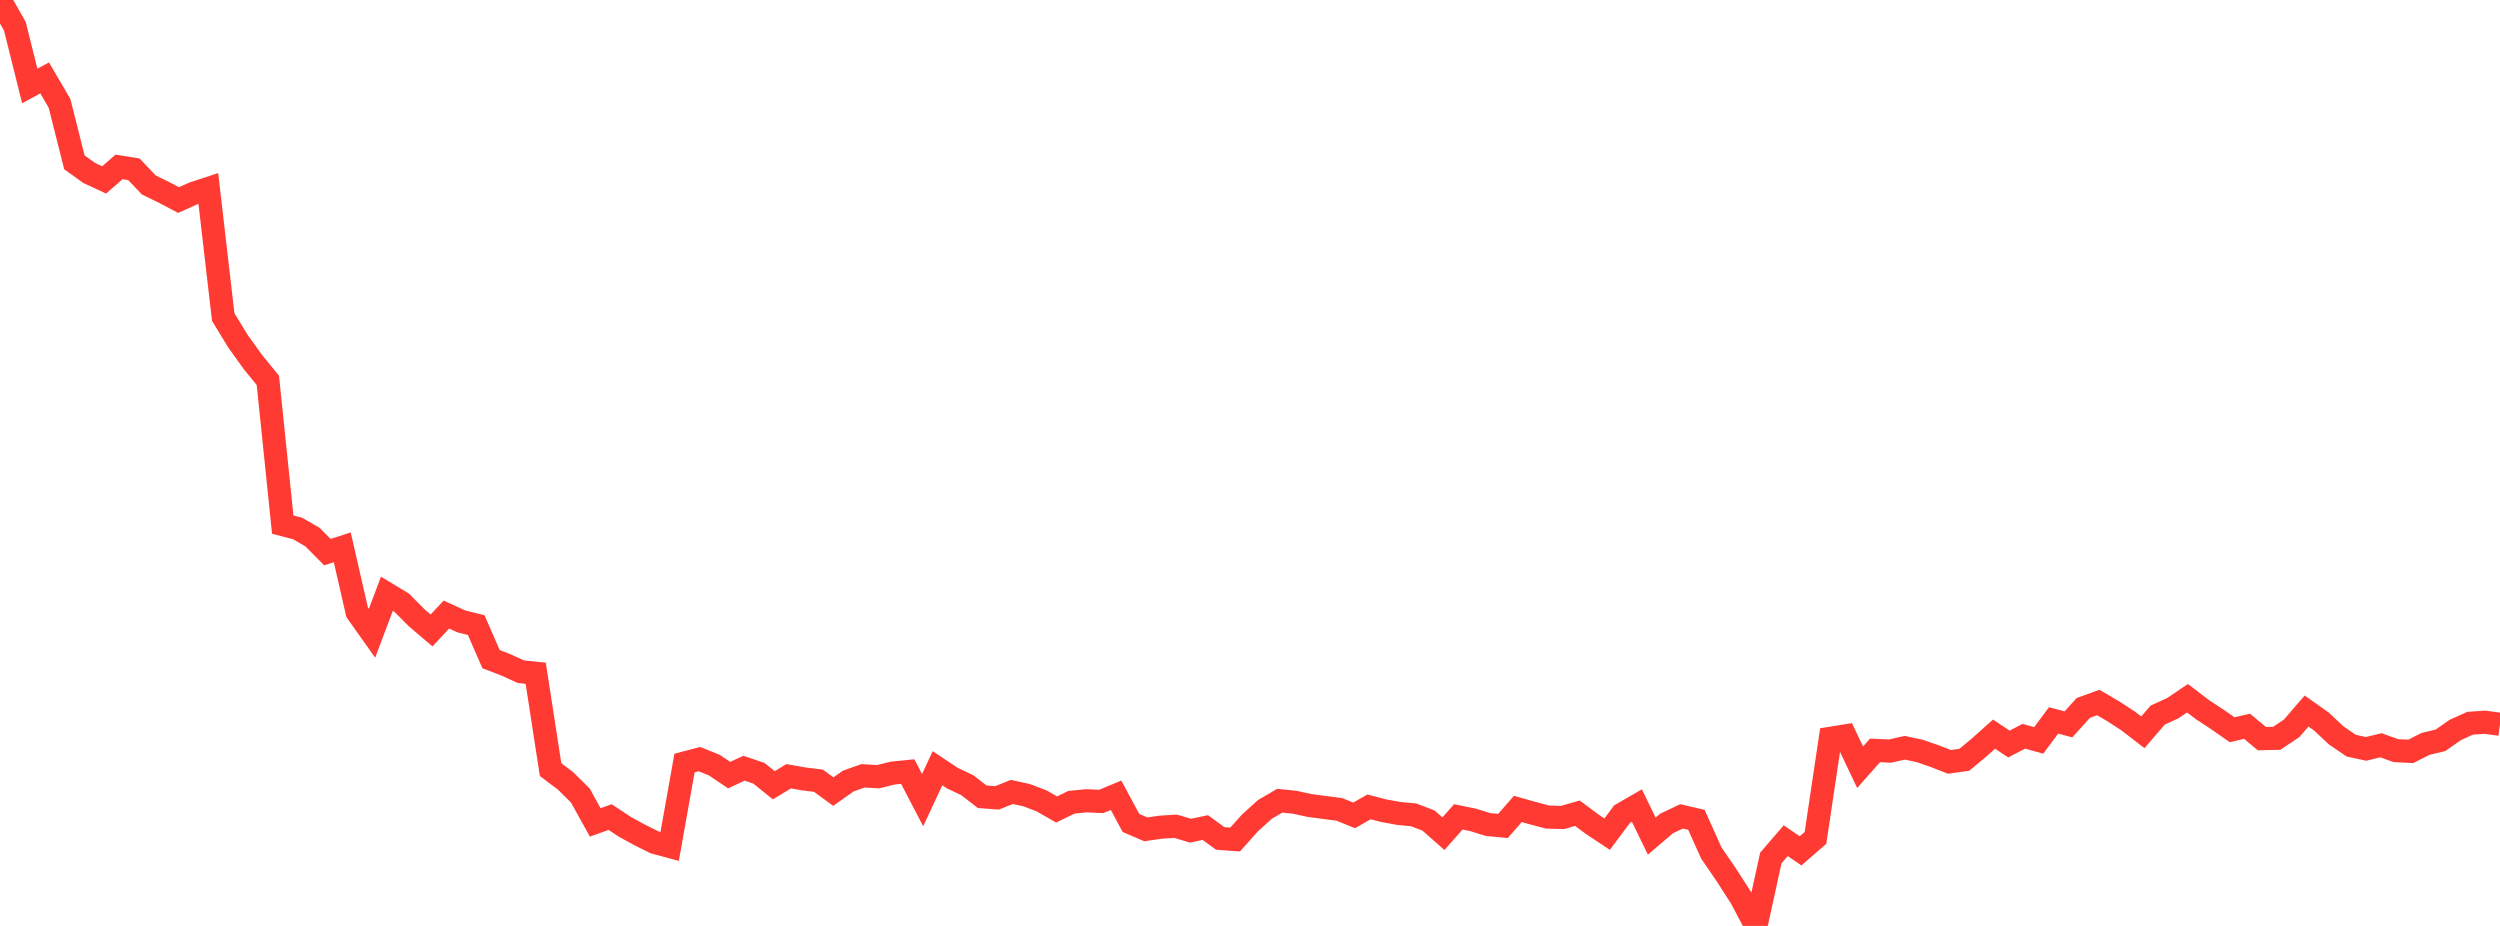 <?xml version="1.0" standalone="no"?>
<!DOCTYPE svg PUBLIC "-//W3C//DTD SVG 1.1//EN" "http://www.w3.org/Graphics/SVG/1.1/DTD/svg11.dtd">

<svg width="135" height="50" viewBox="0 0 135 50" preserveAspectRatio="none" 
  xmlns="http://www.w3.org/2000/svg"
  xmlns:xlink="http://www.w3.org/1999/xlink">


<polyline points="0.0, 0.0 0.804, 1.42 1.607, 4.642 2.411, 4.207 3.214, 5.581 4.018, 8.767 4.821, 9.342 5.625, 9.715 6.429, 9.013 7.232, 9.142 8.036, 9.989 8.839, 10.38 9.643, 10.802 10.446, 10.443 11.25, 10.179 12.054, 17.121 12.857, 18.436 13.661, 19.555 14.464, 20.539 15.268, 28.329 16.071, 28.538 16.875, 29.004 17.679, 29.815 18.482, 29.555 19.286, 33.064 20.089, 34.196 20.893, 32.064 21.696, 32.55 22.5, 33.36 23.304, 34.043 24.107, 33.186 24.911, 33.555 25.714, 33.755 26.518, 35.595 27.321, 35.905 28.125, 36.271 28.929, 36.356 29.732, 41.558 30.536, 42.165 31.339, 42.96 32.143, 44.411 32.946, 44.122 33.75, 44.652 34.554, 45.092 35.357, 45.491 36.161, 45.708 36.964, 41.204 37.768, 40.993 38.571, 41.314 39.375, 41.856 40.179, 41.483 40.982, 41.756 41.786, 42.405 42.589, 41.917 43.393, 42.06 44.196, 42.159 45.0, 42.747 45.804, 42.178 46.607, 41.893 47.411, 41.943 48.214, 41.745 49.018, 41.665 49.821, 43.207 50.625, 41.486 51.429, 42.02 52.232, 42.4 53.036, 43.023 53.839, 43.085 54.643, 42.765 55.446, 42.942 56.25, 43.249 57.054, 43.712 57.857, 43.323 58.661, 43.242 59.464, 43.279 60.268, 42.945 61.071, 44.439 61.875, 44.784 62.679, 44.668 63.482, 44.616 64.286, 44.857 65.089, 44.688 65.893, 45.276 66.696, 45.334 67.5, 44.437 68.304, 43.709 69.107, 43.239 69.911, 43.321 70.714, 43.497 71.518, 43.602 72.321, 43.707 73.125, 44.03 73.929, 43.572 74.732, 43.78 75.536, 43.926 76.339, 44.002 77.143, 44.312 77.946, 45.02 78.75, 44.111 79.554, 44.276 80.357, 44.526 81.161, 44.602 81.964, 43.682 82.768, 43.909 83.571, 44.122 84.375, 44.145 85.179, 43.913 85.982, 44.511 86.786, 45.044 87.589, 43.964 88.393, 43.5 89.196, 45.151 90.0, 44.465 90.804, 44.084 91.607, 44.272 92.411, 46.061 93.214, 47.231 94.018, 48.483 94.821, 50.0 95.625, 46.332 96.429, 45.397 97.232, 45.945 98.036, 45.245 98.839, 39.87 99.643, 39.74 100.446, 41.43 101.25, 40.522 102.054, 40.559 102.857, 40.379 103.661, 40.55 104.464, 40.827 105.268, 41.141 106.071, 41.03 106.875, 40.362 107.679, 39.644 108.482, 40.178 109.286, 39.758 110.089, 39.982 110.893, 38.903 111.696, 39.116 112.5, 38.227 113.304, 37.935 114.107, 38.404 114.911, 38.926 115.714, 39.544 116.518, 38.612 117.321, 38.248 118.125, 37.705 118.929, 38.318 119.732, 38.846 120.536, 39.408 121.339, 39.217 122.143, 39.887 122.946, 39.868 123.75, 39.328 124.554, 38.396 125.357, 38.963 126.161, 39.718 126.964, 40.265 127.768, 40.44 128.571, 40.244 129.375, 40.534 130.179, 40.574 130.982, 40.17 131.786, 39.977 132.589, 39.414 133.393, 39.054 134.196, 39 135.0, 39.111" fill="none" stroke="#ff3a33" stroke-width="1.25"/>

</svg>